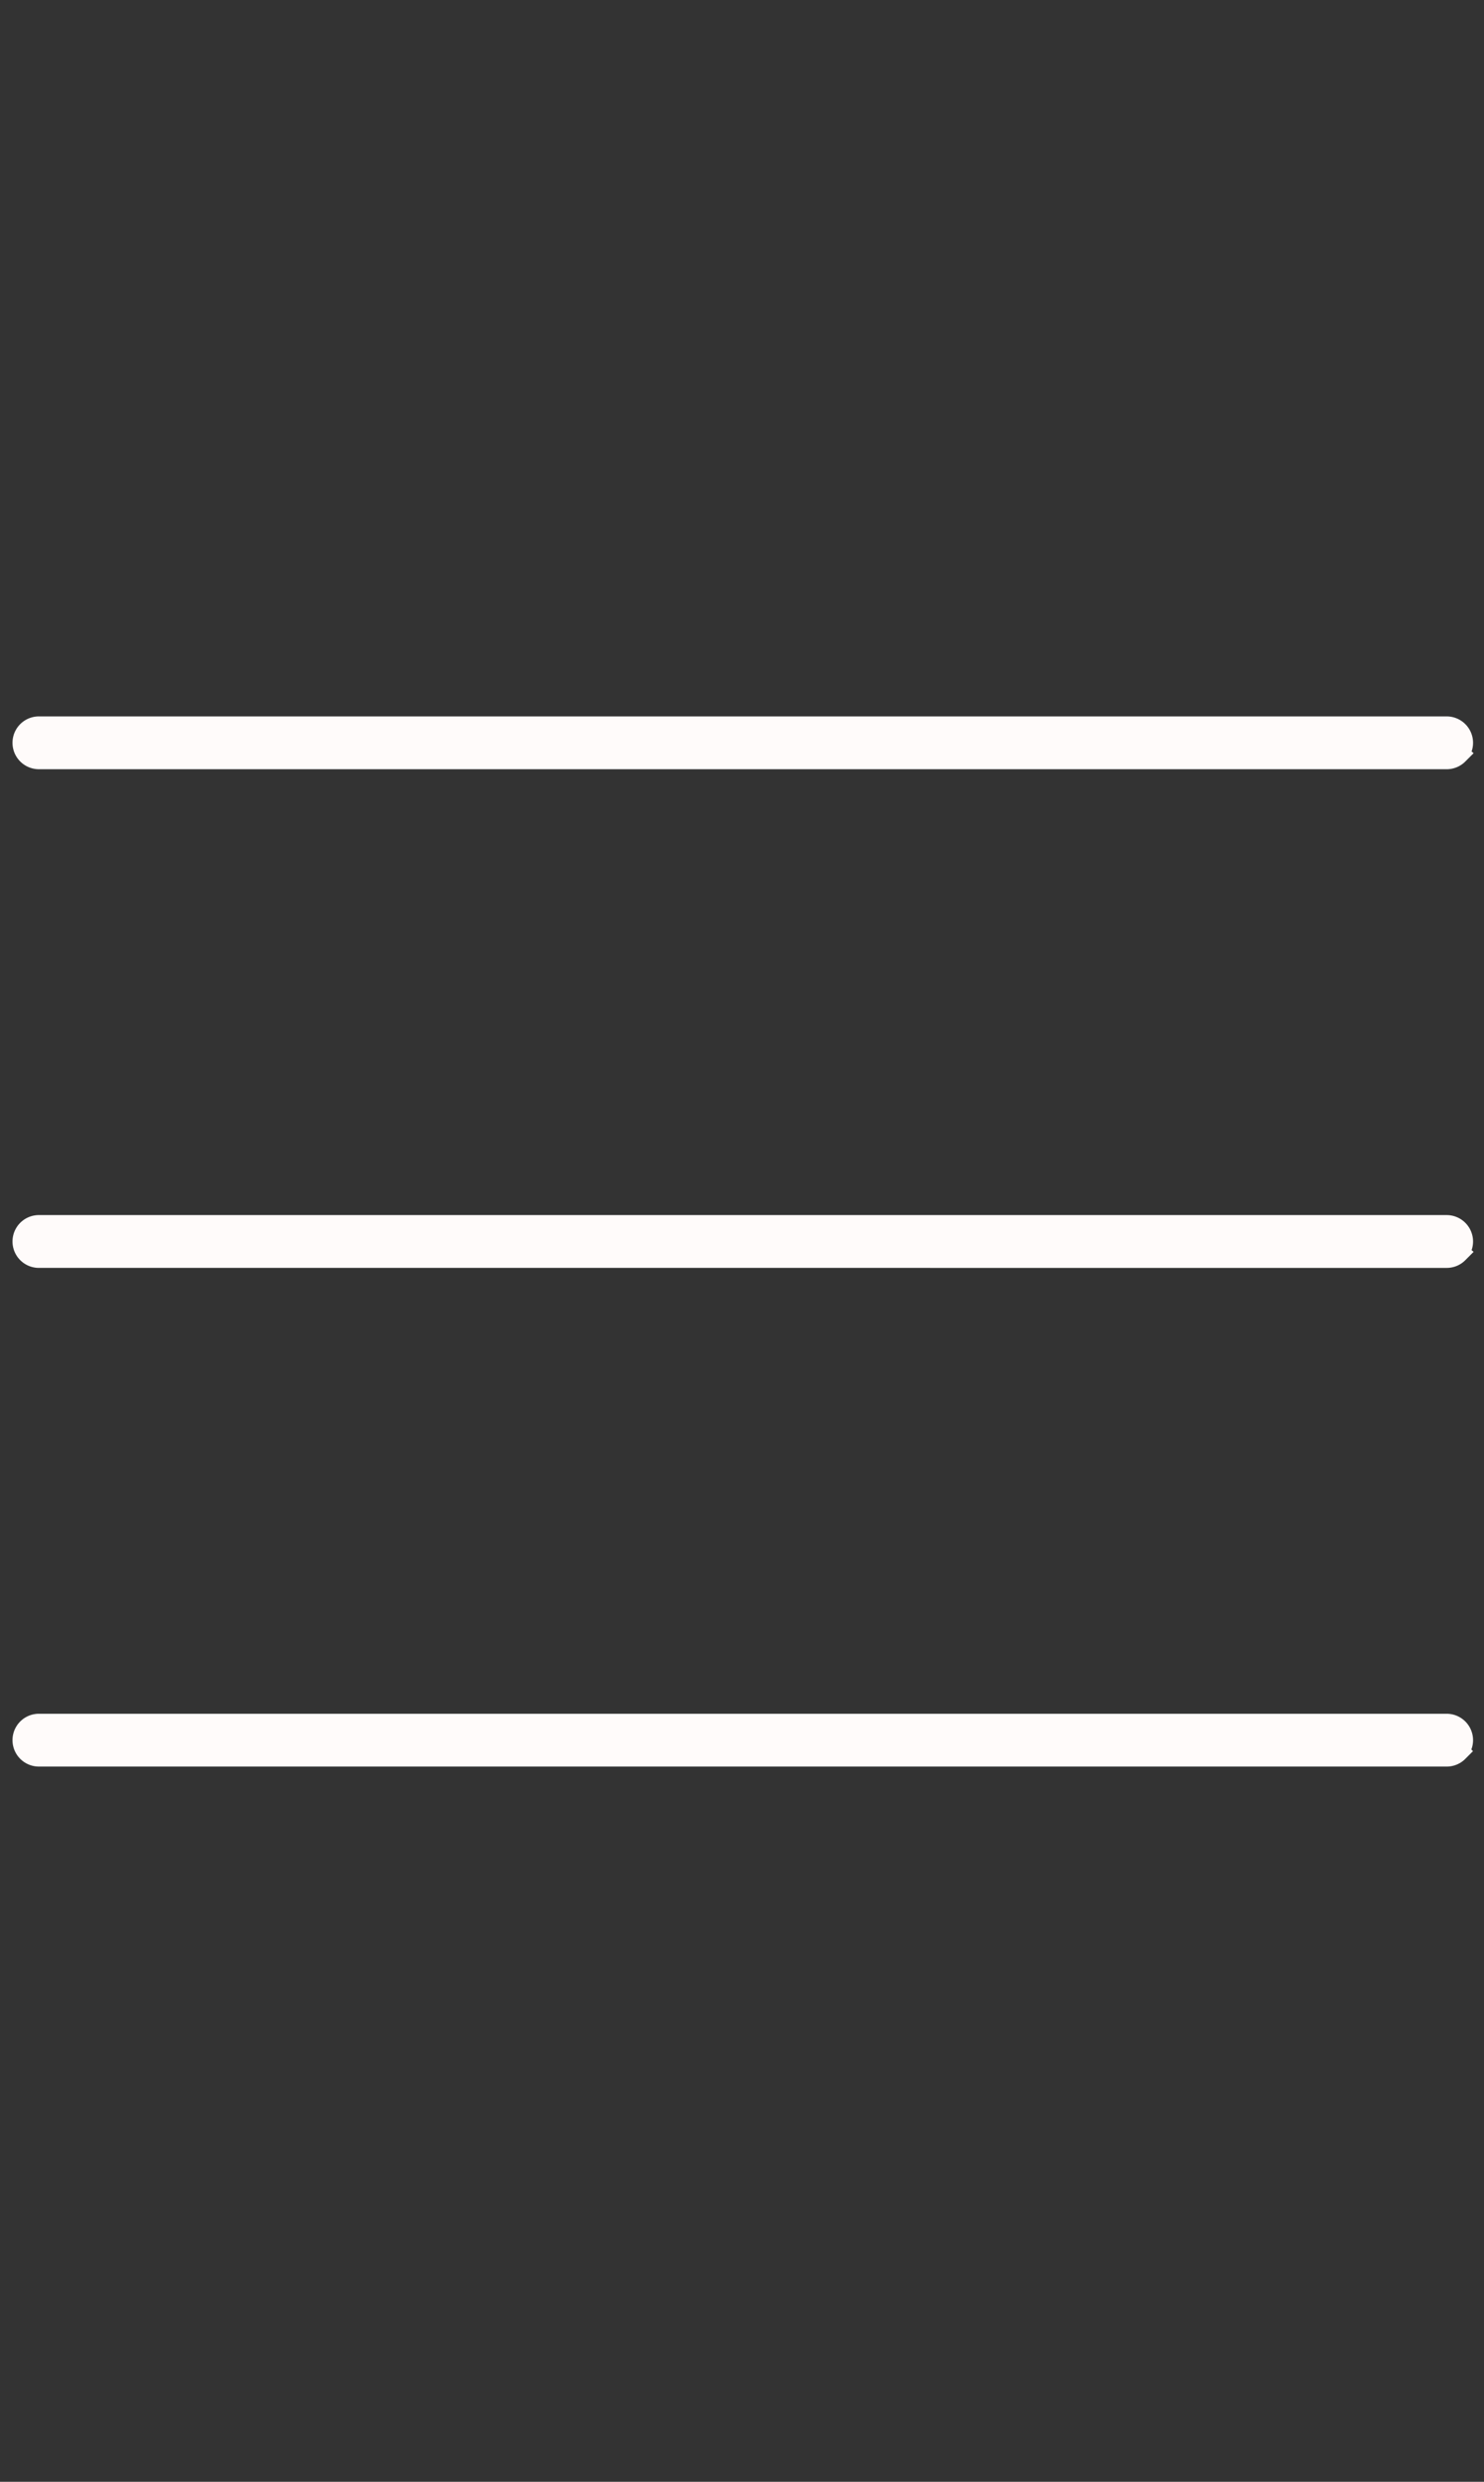 <svg xmlns="http://www.w3.org/2000/svg" width="68.466" height="114.466" viewBox="0 0 68.466 114.466">
  <rect x="0" y="0" width="68.466" height="114.466" fill="#333333" stroke="none"/>
  <g id="Group_266" data-name="Group 266" transform="translate(-8229.729 -52.75)">
    <path id="Path_405" data-name="Path 405" d="M46.658,47.376a.716.716,0,0,1-.508-.21L.21,1.225A.718.718,0,0,1,1.225.21l45.94,45.94a.718.718,0,0,1-.507,1.225Z" transform="translate(8230.489 87.01) rotate(-45)" fill="#fffbfa" stroke="#fffbfa" stroke-width="1"/>
    <path id="Path_407" data-name="Path 407" d="M46.658,47.376a.716.716,0,0,1-.508-.21L.21,1.225A.718.718,0,0,1,1.225.21l45.94,45.94a.718.718,0,0,1-.507,1.225Z" transform="translate(8230.489 110.01) rotate(-45)" fill="#fffbfa" stroke="#fffbfa" stroke-width="1"/>
    <path id="Path_418" data-name="Path 418" d="M46.658,47.376a.716.716,0,0,1-.508-.21L.21,1.225A.718.718,0,0,1,1.225.21l45.94,45.94a.718.718,0,0,1-.507,1.225Z" transform="translate(8230.489 133.01) rotate(-45)" fill="#fffbfa" stroke="#fffbfa" stroke-width="1"/>
  </g>
</svg>
